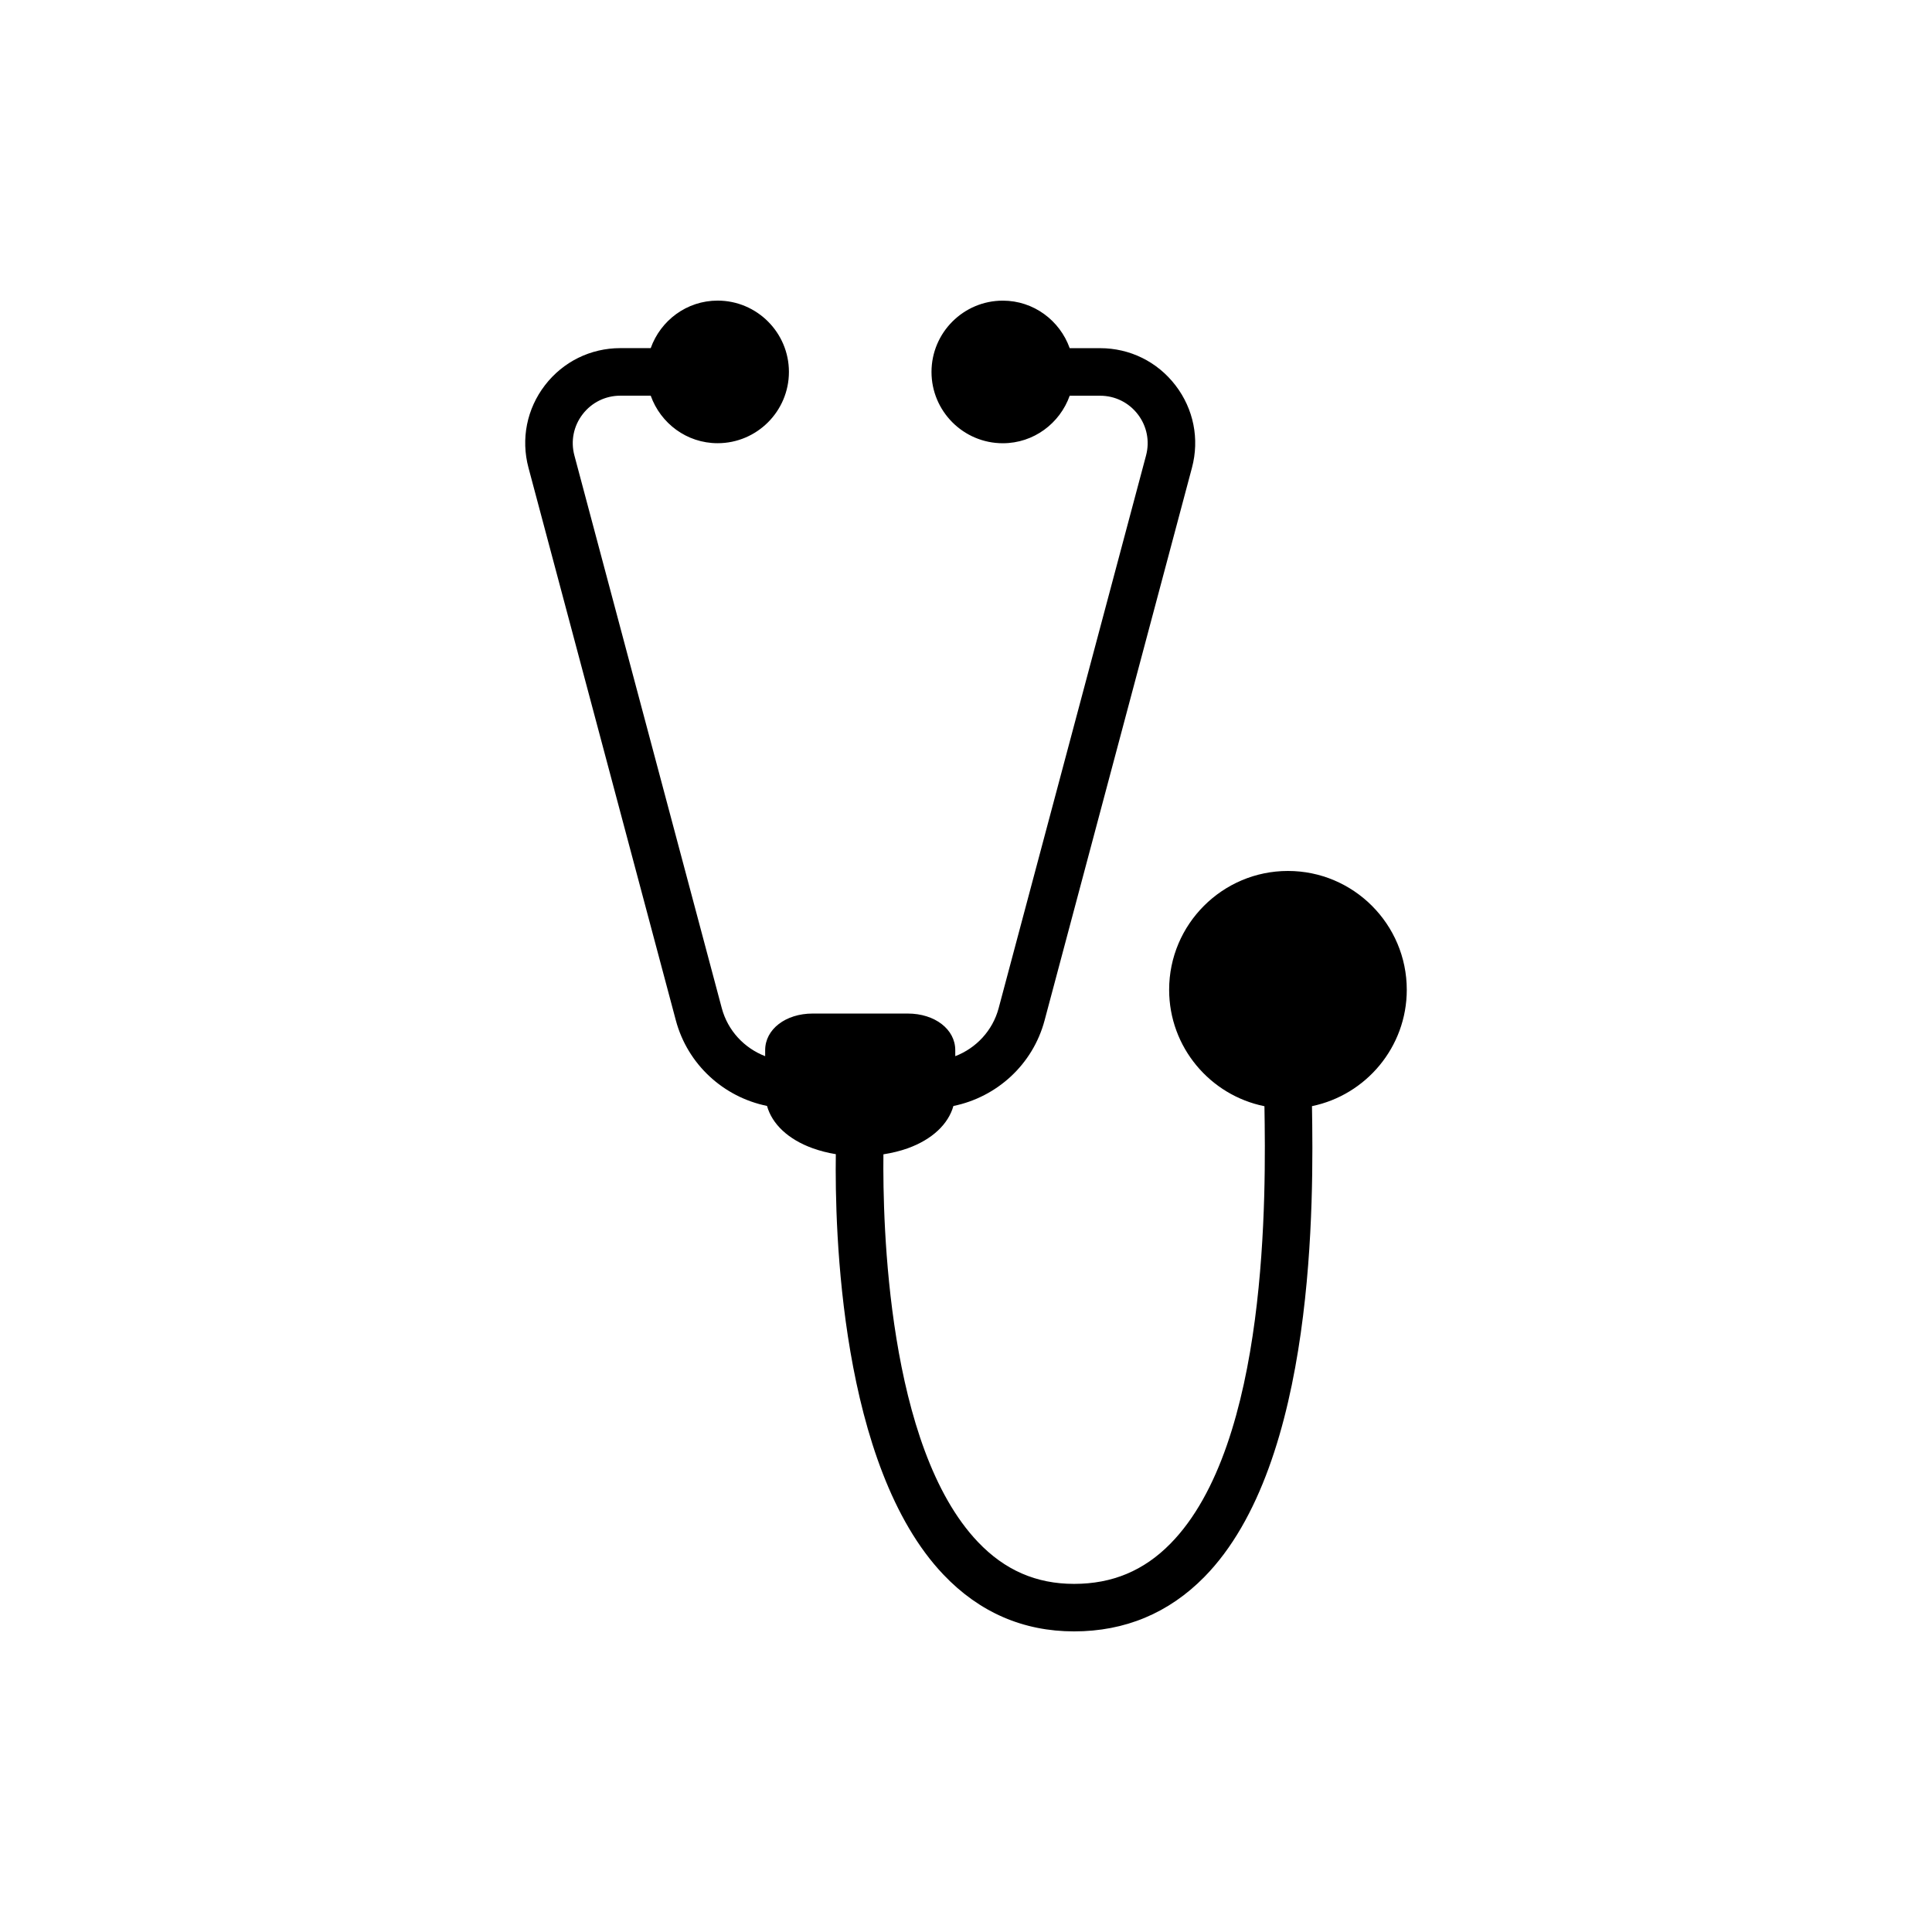 <?xml version="1.0" encoding="UTF-8"?>
<!-- Uploaded to: ICON Repo, www.svgrepo.com, Generator: ICON Repo Mixer Tools -->
<svg fill="#000000" width="800px" height="800px" version="1.1" viewBox="144 144 512 512" xmlns="http://www.w3.org/2000/svg">
 <path d="m516.81 406.3c0-17.359-14.125-31.488-31.488-31.488-17.359 0-31.488 14.125-31.488 31.488 0 15.23 10.871 27.957 25.258 30.859 0.367 22.812 1.199 89.383-24.922 115.93-7.051 7.172-15.402 10.656-25.527 10.656-10.035 0-18.371-3.633-25.484-11.109-24-25.215-25.258-84.406-25.043-102.73 2.238-0.352 4.418-0.867 6.465-1.605 6.465-2.332 10.738-6.398 12.082-11.203 11.523-2.352 21.043-10.984 24.16-22.672l39.059-146.47c2.031-7.621 0.441-15.582-4.367-21.84-4.805-6.262-12.082-9.848-19.973-9.848h-8.059c-2.609-7.316-9.535-12.594-17.73-12.594-10.418 0-18.895 8.477-18.895 18.895s8.477 18.895 18.895 18.895c8.199 0 15.125-5.281 17.73-12.594h8.059c3.945 0 7.586 1.793 9.988 4.922 2.406 3.129 3.199 7.106 2.184 10.918l-39.059 146.46c-1.59 5.969-5.973 10.598-11.496 12.727l-0.004-1.594c0-5.531-5.414-9.703-12.594-9.703h-25.191c-7.18 0-12.594 4.172-12.594 9.703v1.594c-5.523-2.129-9.906-6.758-11.496-12.727l-39.059-146.47c-1.02-3.809-0.223-7.789 2.184-10.918 2.402-3.129 6.043-4.922 9.984-4.922h8.059c2.609 7.316 9.531 12.594 17.73 12.594 10.418 0 18.895-8.477 18.895-18.895 0-10.418-8.477-18.895-18.895-18.895-8.199 0-15.125 5.281-17.73 12.594h-8.059c-7.887 0-15.168 3.59-19.977 9.844-4.805 6.254-6.394 14.215-4.363 21.84l39.059 146.47c3.121 11.691 12.641 20.32 24.16 22.672 1.34 4.805 5.613 8.871 12.082 11.207 1.953 0.703 4.023 1.23 6.152 1.578-0.293 19.887 1.086 82.586 28.523 111.43 9.488 9.977 21.137 15.035 34.617 15.035 13.484 0 25.094-4.848 34.508-14.414 29.73-30.215 28.926-100.5 28.539-124.78 14.32-2.957 25.121-15.66 25.121-30.84z"/>
</svg>
